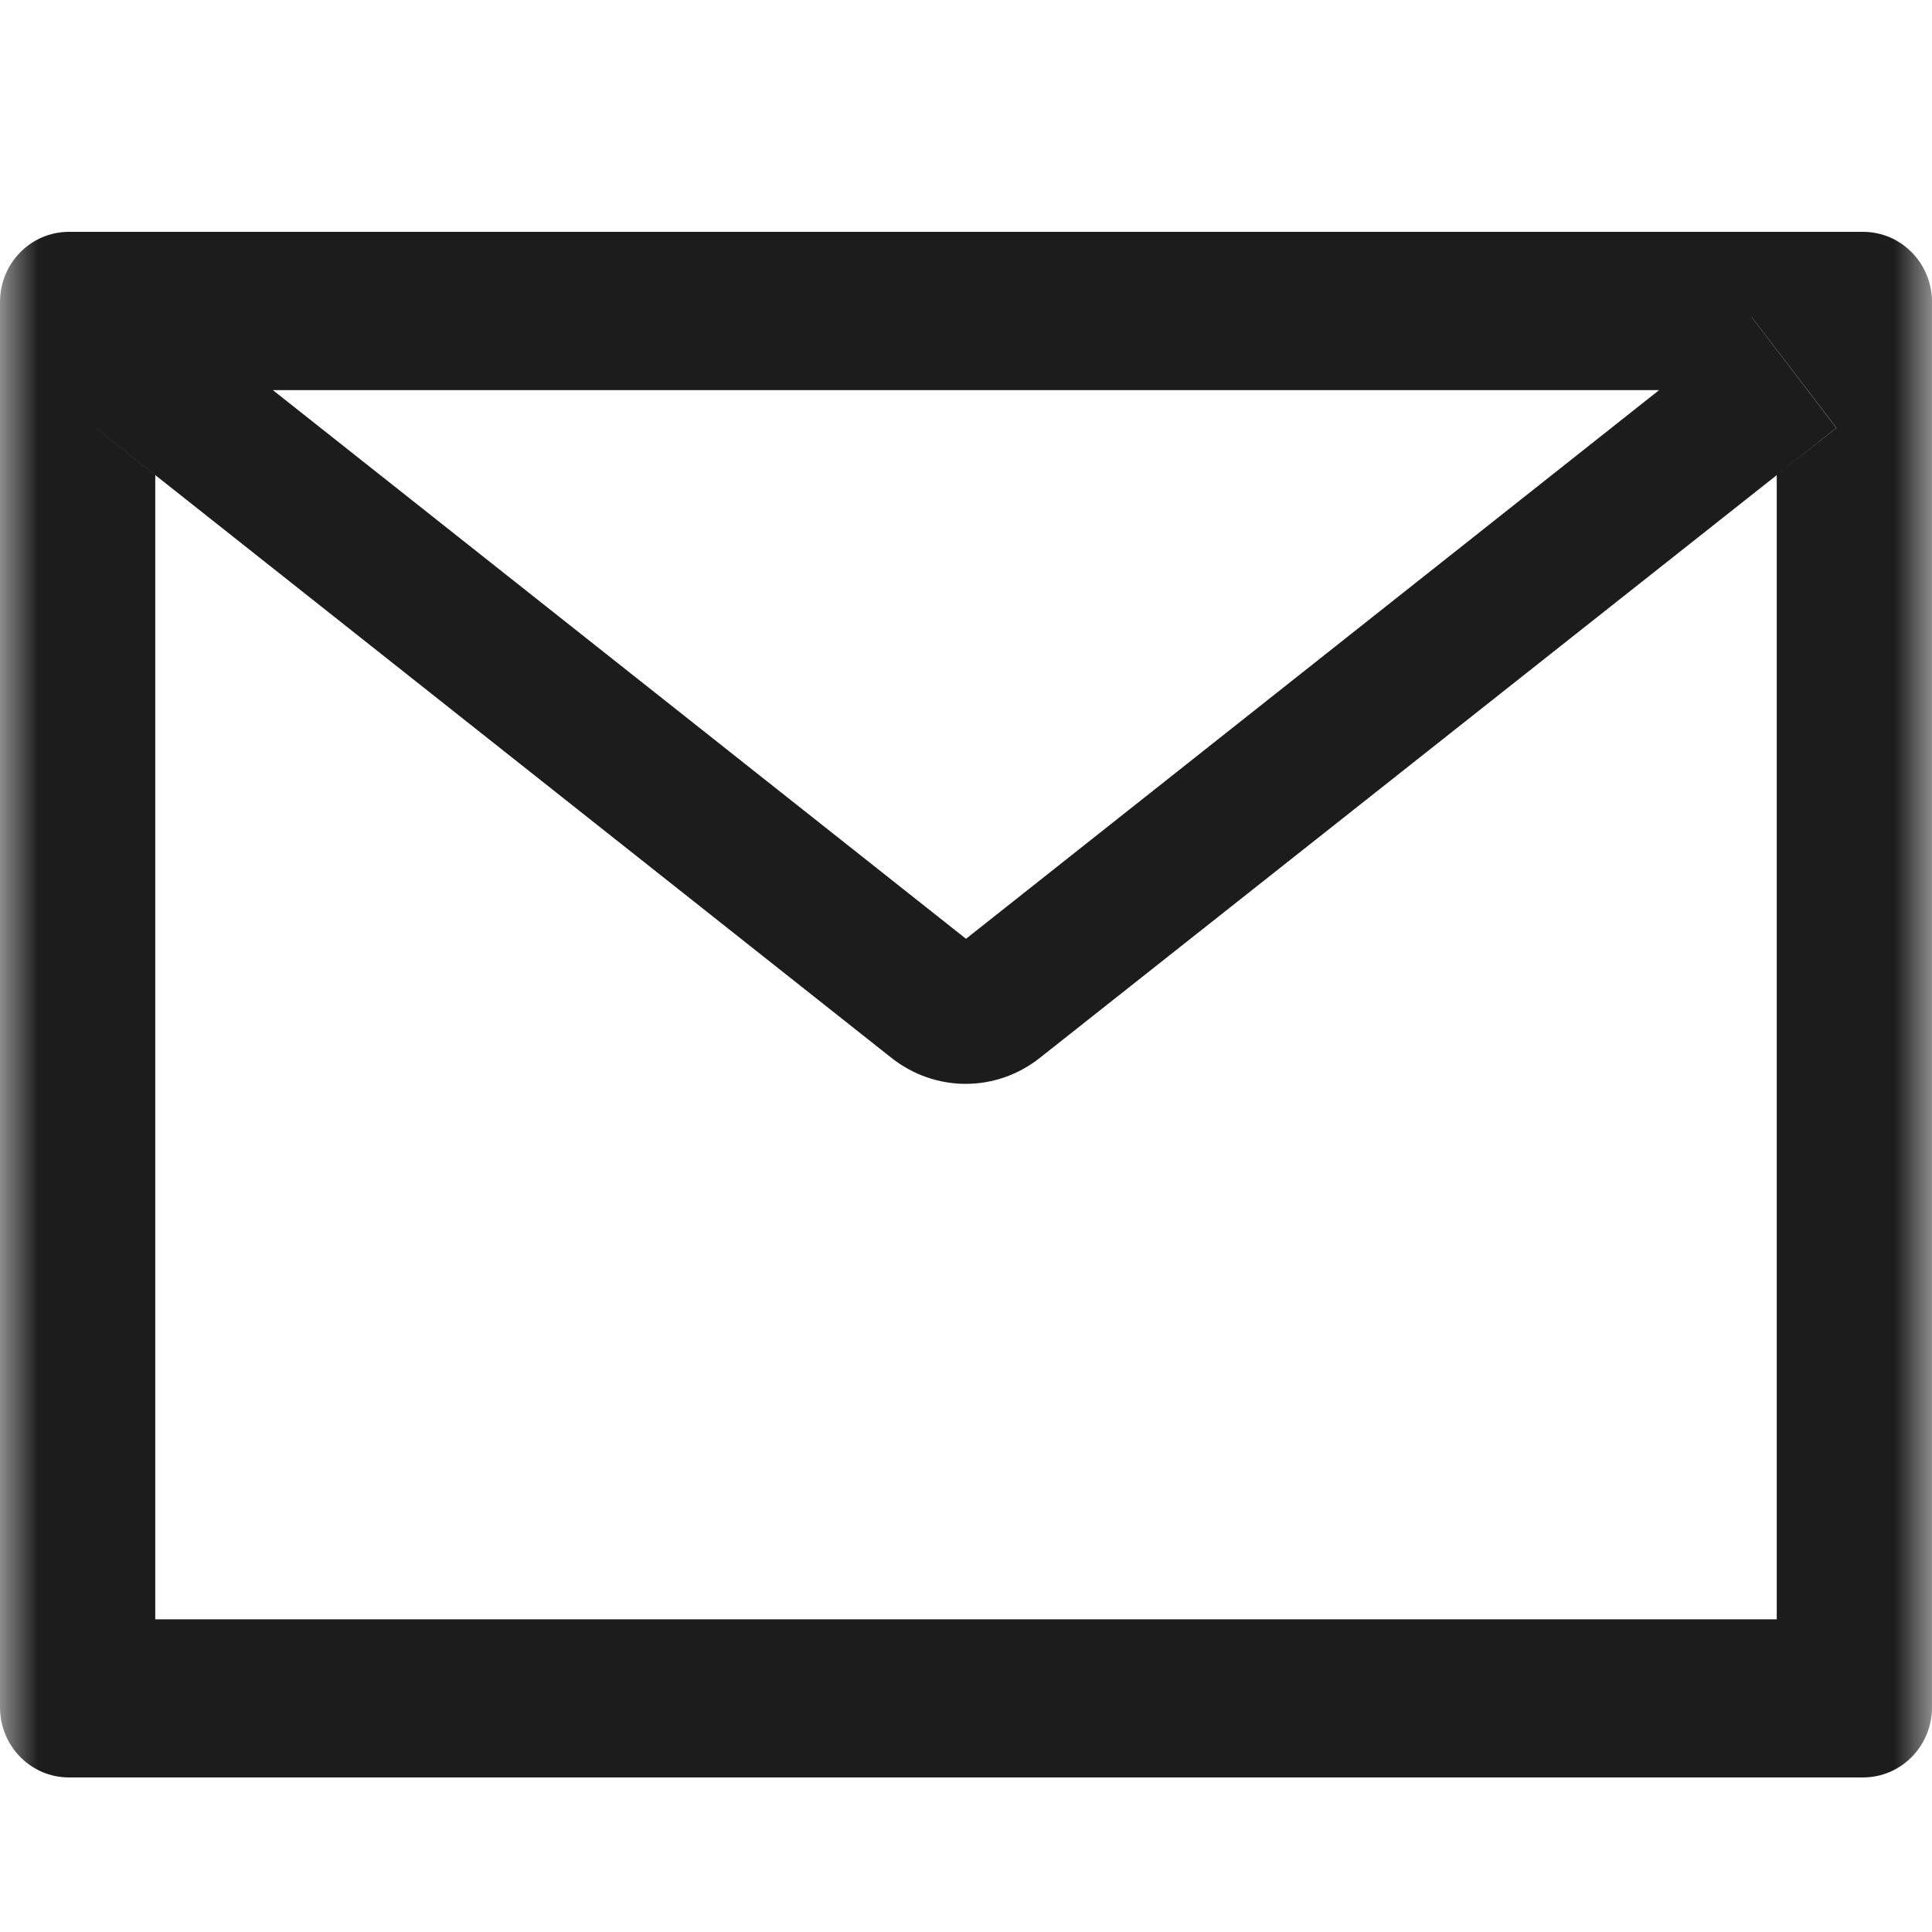 <svg width="25" height="25" viewBox="0 0 25 25" fill="none" xmlns="http://www.w3.org/2000/svg">
<mask id="mask0_449_30" style="mask-type:alpha" maskUnits="userSpaceOnUse" x="0" y="0" width="25" height="25">
<rect width="25" height="25" fill="#D9D9D9"/>
</mask>
<g mask="url(#mask0_449_30)">
<path d="M24.107 3H0.893C0.399 3 0 3.406 0 3.909V22.091C0 22.594 0.399 23 0.893 23H24.107C24.601 23 25 22.594 25 22.091V3.909C25 3.406 24.601 3 24.107 3ZM22.991 6.148V20.954H2.009V6.148L1.239 5.537L2.335 4.102L3.53 5.048H21.473L22.667 4.102L23.764 5.537L22.991 6.148ZM21.473 5.045L12.5 12.148L3.527 5.045L2.333 4.099L1.236 5.534L2.006 6.145L11.537 13.69C11.812 13.907 12.149 14.025 12.496 14.025C12.843 14.025 13.18 13.907 13.454 13.69L22.991 6.148L23.761 5.537L22.665 4.102L21.473 5.045Z" fill="#1C1C1C"/>
</g>
</svg>
